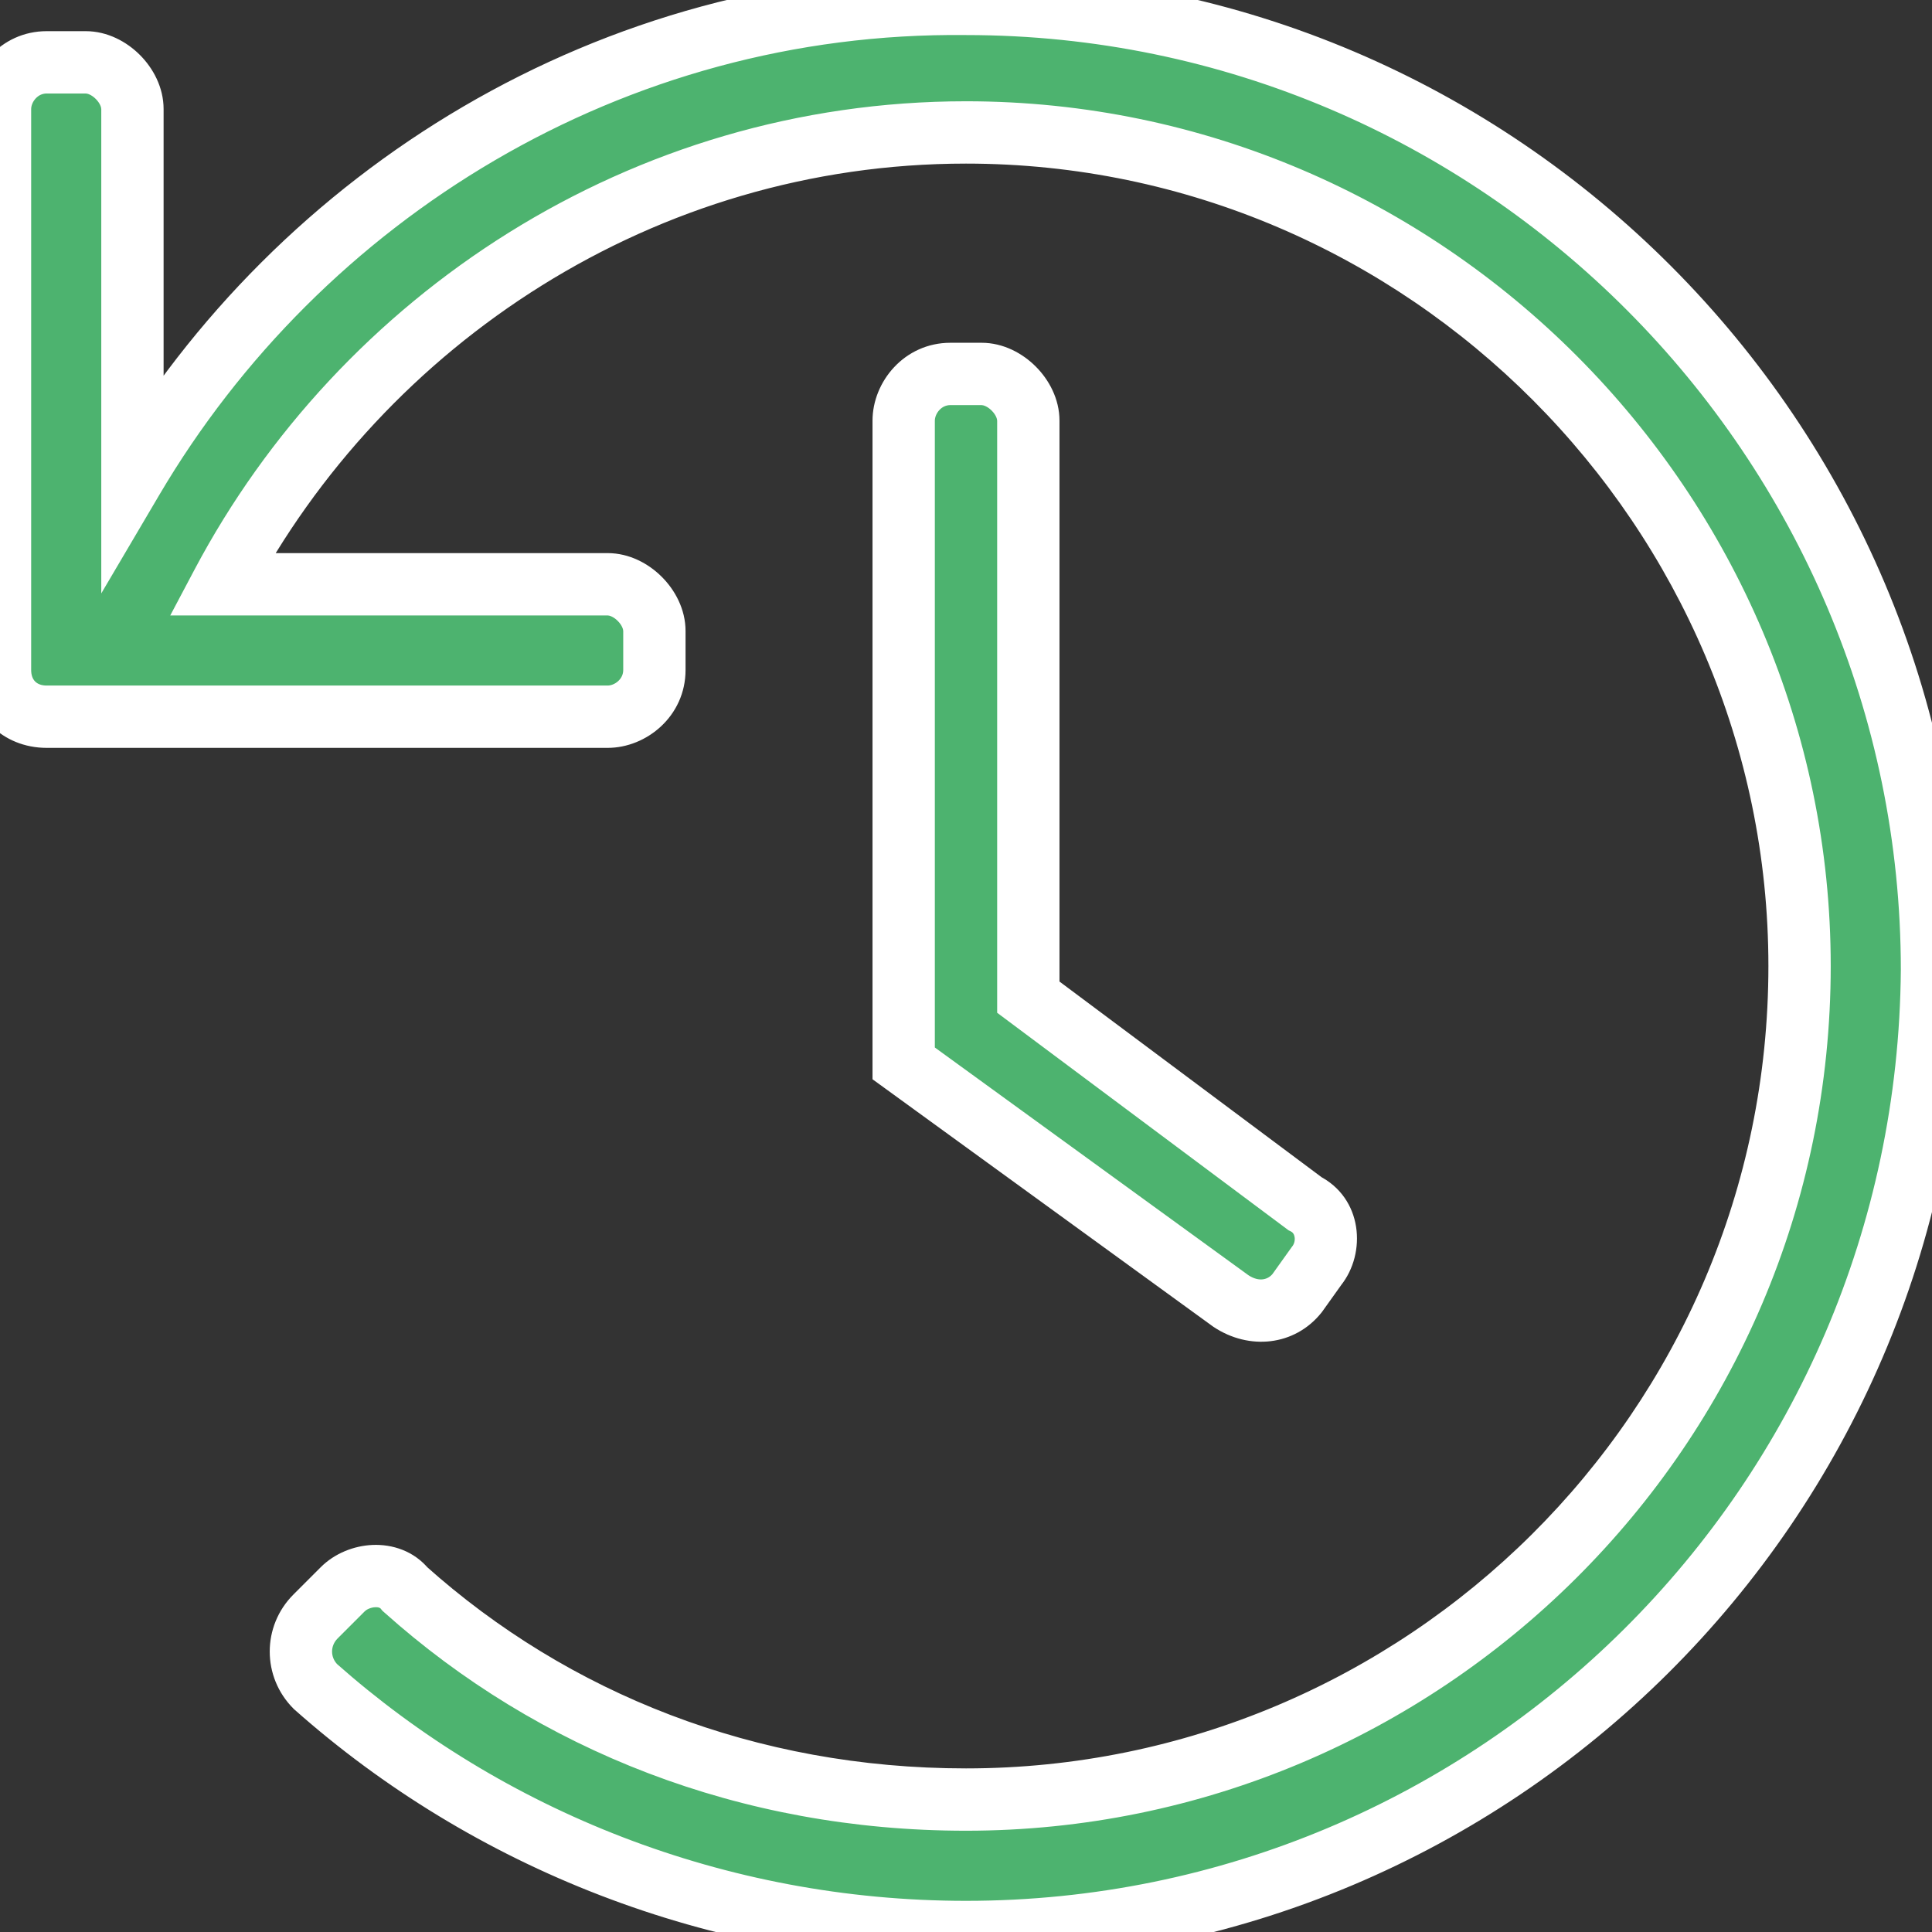 <svg width="62" height="62" viewBox="0 0 62 62" fill="none" xmlns="http://www.w3.org/2000/svg">
<rect x="0" y="0" width="62" height="62" fill="#333333" stroke="none"/>
<path d="M1.5 2C0.625 2 0 2.75 0 3.5V21.5C0 22.375 0.625 23 1.5 23H19.5C20.25 23 21 22.375 21 21.5V20.25C21 19.5 20.25 18.75 19.5 18.75H7.125C11.625 10.25 20.625 4.25 31 4.25C45.75 4.25 57.75 16.375 57.75 31C57.75 45.875 45.625 57.75 31 57.75C24 57.75 17.75 55.25 13 51C12.5 50.375 11.5 50.5 11 51L10.125 51.875C9.5 52.5 9.5 53.5 10.125 54.125C15.625 59 23 62 31 62C48 62 61.875 48.25 62 31.125C62 14.125 48.125 0.125 31 0.125C19.625 0 9.625 6.25 4.25 15.375V3.5C4.25 2.75 3.5 2 2.75 2H1.5ZM41.625 41.5L42.25 40.625C42.75 40 42.625 39 41.875 38.625L33 32V13.5C33 12.75 32.25 12 31.5 12H30.5C29.625 12 29 12.75 29 13.5V34.125L39.5 41.75C40.25 42.25 41.125 42.125 41.625 41.5Z" fill="#4DB36F"/>
<path d="M7.125 18.75L6.241 18.282L5.464 19.75H7.125V18.75ZM13 51L12.219 51.625L12.271 51.69L12.333 51.745L13 51ZM10.125 54.125L9.418 54.832L9.439 54.853L9.462 54.873L10.125 54.125ZM62 31.125L63 31.132V31.125H62ZM31 0.125L30.989 1.125H31V0.125ZM4.25 15.375H3.25V19.043L5.112 15.883L4.25 15.375ZM41.625 41.5L42.406 42.125L42.423 42.103L42.439 42.081L41.625 41.5ZM42.25 40.625L41.469 40L41.452 40.022L41.436 40.044L42.25 40.625ZM41.875 38.625L41.277 39.426L41.348 39.48L41.428 39.519L41.875 38.625ZM33 32H32V32.501L32.402 32.801L33 32ZM29 34.125H28V34.635L28.412 34.934L29 34.125ZM39.5 41.75L38.912 42.559L38.929 42.571L38.945 42.582L39.5 41.75ZM1.5 1C0.02 1 -1 2.252 -1 3.5H1C1 3.397 1.047 3.263 1.149 3.155C1.243 3.056 1.362 3 1.5 3V1ZM-1 3.5V21.5H1V3.5H-1ZM-1 21.5C-1 22.927 0.073 24 1.5 24V22C1.177 22 1 21.823 1 21.5H-1ZM1.5 24H19.5V22H1.5V24ZM19.5 24C20.748 24 22 22.98 22 21.5H20C20 21.638 19.944 21.757 19.845 21.851C19.737 21.953 19.603 22 19.5 22V24ZM22 21.5V20.25H20V21.5H22ZM22 20.25C22 19.55 21.66 18.933 21.238 18.512C20.817 18.09 20.2 17.75 19.5 17.75V19.75C19.55 19.75 19.683 19.785 19.824 19.926C19.965 20.067 20 20.2 20 20.25H22ZM19.5 17.75H7.125V19.75H19.5V17.75ZM8.009 19.218C12.347 11.024 21.019 5.25 31 5.25V3.25C20.231 3.25 10.903 9.477 6.241 18.282L8.009 19.218ZM31 5.25C45.195 5.25 56.75 16.924 56.75 31H58.75C58.75 15.826 46.305 3.25 31 3.25V5.25ZM56.75 31C56.75 45.317 45.079 56.75 31 56.75V58.75C46.171 58.75 58.75 46.433 58.75 31H56.75ZM31 56.75C24.245 56.75 18.233 54.34 13.667 50.255L12.333 51.745C17.267 56.16 23.755 58.75 31 58.75V56.75ZM13.781 50.375C13.289 49.76 12.575 49.553 11.958 49.579C11.355 49.604 10.736 49.85 10.293 50.293L11.707 51.707C11.731 51.683 11.775 51.651 11.841 51.623C11.906 51.596 11.976 51.58 12.042 51.577C12.175 51.572 12.211 51.615 12.219 51.625L13.781 50.375ZM10.293 50.293L9.418 51.168L10.832 52.582L11.707 51.707L10.293 50.293ZM9.418 51.168C8.402 52.183 8.402 53.817 9.418 54.832L10.832 53.418C10.598 53.183 10.598 52.817 10.832 52.582L9.418 51.168ZM9.462 54.873C15.139 59.906 22.749 63 31 63V61C23.251 61 16.111 58.094 10.788 53.377L9.462 54.873ZM31 63C48.551 63 62.871 48.805 63 31.132L61 31.118C60.879 47.695 47.449 61 31 61V63ZM63 31.125C63 13.575 48.68 -0.875 31 -0.875V1.125C47.57 1.125 61 14.675 61 31.125H63ZM31.011 -0.875C19.254 -1.004 8.933 5.455 3.388 14.867L5.112 15.883C10.317 7.045 19.996 1.004 30.989 1.125L31.011 -0.875ZM5.25 15.375V3.5H3.25V15.375H5.25ZM5.25 3.5C5.25 2.8 4.91 2.183 4.488 1.762C4.067 1.34 3.45 1 2.75 1V3C2.8 3 2.933 3.035 3.074 3.176C3.215 3.317 3.25 3.45 3.25 3.5H5.25ZM2.75 1H1.5V3H2.75V1ZM42.439 42.081L43.064 41.206L41.436 40.044L40.811 40.919L42.439 42.081ZM43.031 41.25C43.86 40.214 43.736 38.438 42.322 37.731L41.428 39.519C41.483 39.547 41.529 39.598 41.545 39.696C41.563 39.805 41.533 39.921 41.469 40L43.031 41.25ZM42.473 37.824L33.598 31.199L32.402 32.801L41.277 39.426L42.473 37.824ZM34 32V13.5H32V32H34ZM34 13.5C34 12.8 33.66 12.183 33.238 11.762C32.817 11.34 32.2 11 31.5 11V13C31.55 13 31.683 13.035 31.824 13.176C31.965 13.317 32 13.45 32 13.5H34ZM31.5 11H30.5V13H31.5V11ZM30.5 11C29.02 11 28 12.252 28 13.5H30C30 13.397 30.047 13.263 30.149 13.155C30.243 13.056 30.362 13 30.5 13V11ZM28 13.5V34.125H30V13.5H28ZM28.412 34.934L38.912 42.559L40.088 40.941L29.588 33.316L28.412 34.934ZM38.945 42.582C40.081 43.34 41.549 43.196 42.406 42.125L40.844 40.875C40.701 41.054 40.419 41.16 40.055 40.918L38.945 42.582Z" fill="white"/>
</svg>
